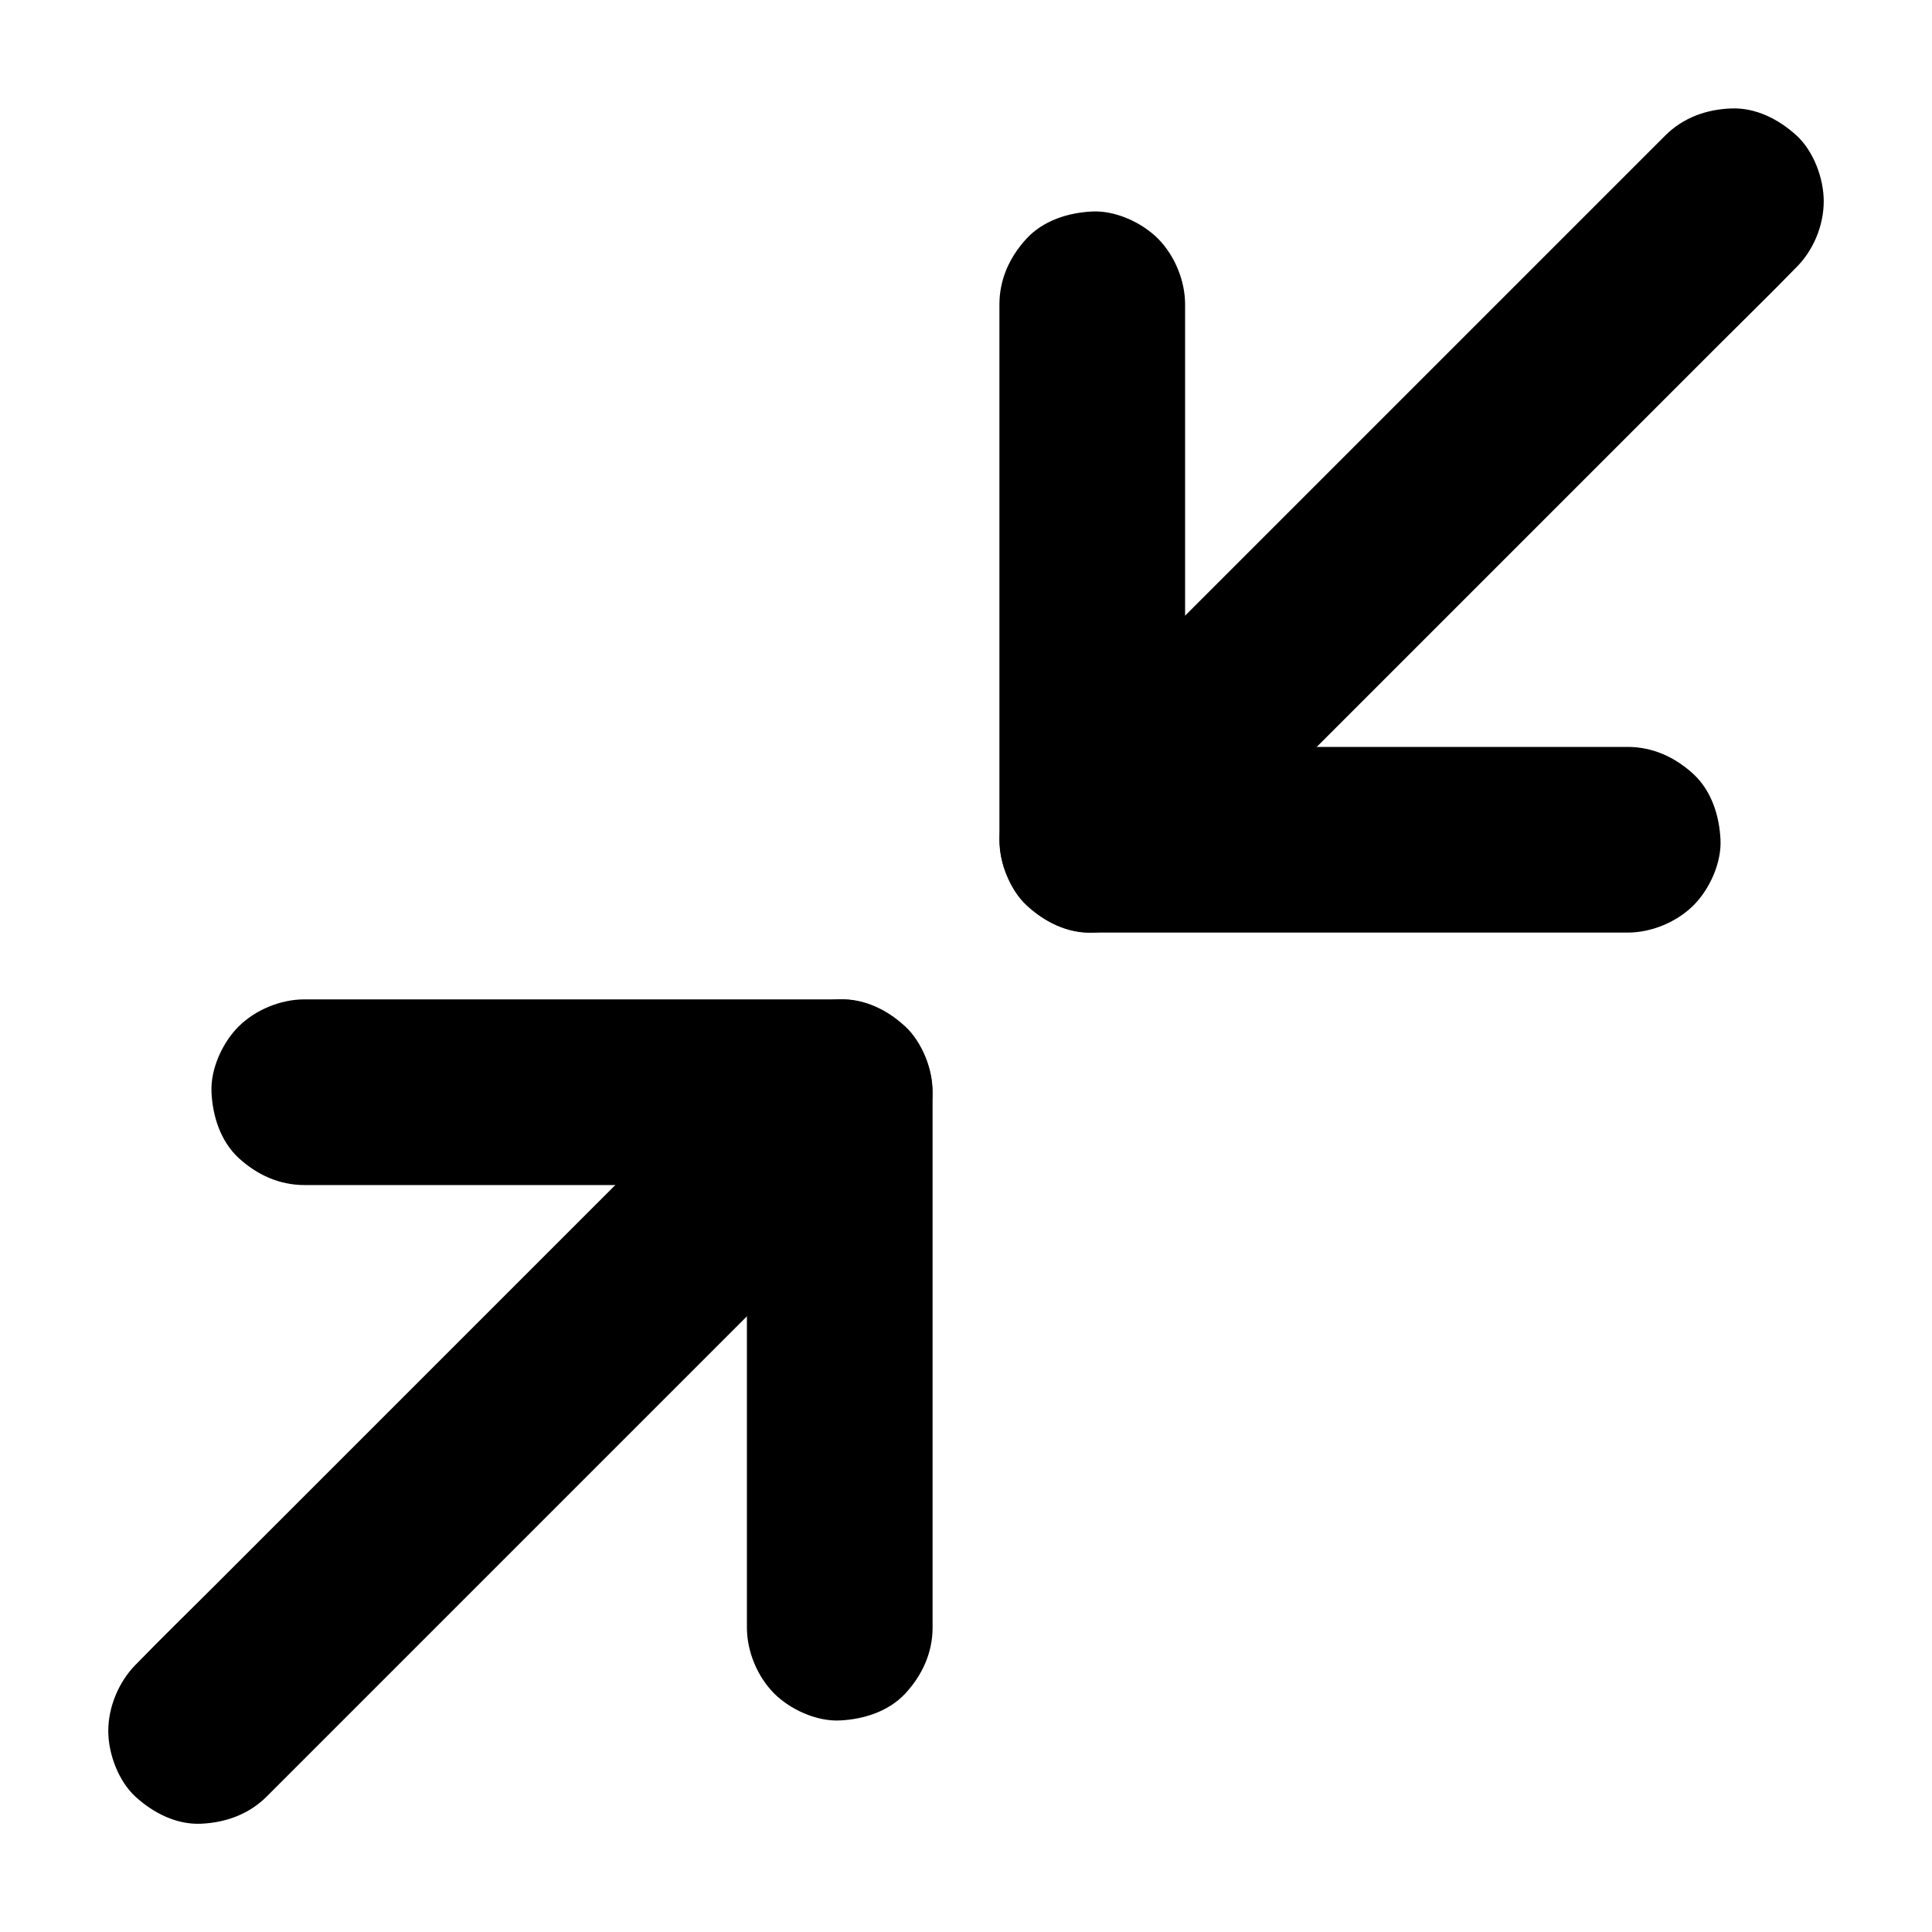 <?xml version="1.0" encoding="UTF-8"?>
<!-- Uploaded to: ICON Repo, www.svgrepo.com, Generator: ICON Repo Mixer Tools -->
<svg fill="#000000" width="800px" height="800px" version="1.1" viewBox="144 144 512 512" xmlns="http://www.w3.org/2000/svg">
 <g>
  <path d="m575.35 341.94h-47.969-76.406-17.516l24.602 24.602v-47.969-76.406-17.516c0-6.297-2.754-12.941-7.184-17.418-4.281-4.281-11.266-7.477-17.418-7.184-6.348 0.297-12.941 2.363-17.418 7.184-4.43 4.82-7.184 10.727-7.184 17.418v47.969 76.406 17.516c0 13.285 11.266 24.602 24.602 24.602h47.969 76.406 17.516c6.297 0 12.941-2.754 17.418-7.184 4.281-4.281 7.477-11.266 7.184-17.418-0.297-6.348-2.363-12.941-7.184-17.418-4.824-4.426-10.727-7.184-17.418-7.184z"/>
  <path d="m585.29 179.93-16.926 16.926c-13.43 13.43-26.863 26.863-40.297 40.297l-48.906 48.906c-14.07 14.07-28.191 28.191-42.262 42.262-6.84 6.84-13.777 13.578-20.516 20.516-0.098 0.098-0.195 0.195-0.297 0.297-4.477 4.477-7.184 11.07-7.184 17.418 0 6.051 2.656 13.234 7.184 17.418 4.676 4.281 10.824 7.477 17.418 7.184 6.543-0.297 12.695-2.508 17.418-7.184 5.656-5.656 11.266-11.266 16.926-16.926 13.43-13.43 26.863-26.863 40.297-40.297 16.285-16.285 32.57-32.57 48.906-48.906 14.07-14.07 28.191-28.191 42.262-42.262 6.84-6.84 13.777-13.578 20.516-20.516 0.098-0.098 0.195-0.195 0.297-0.297 4.477-4.477 7.184-11.07 7.184-17.418 0-6.051-2.656-13.234-7.184-17.418-4.676-4.281-10.824-7.477-17.418-7.184-6.543 0.246-12.695 2.461-17.418 7.184z"/>
  <path d="m224.65 458.05h47.969 76.406 17.516c-8.215-8.215-16.383-16.383-24.602-24.602v47.969 76.406 17.516c0 6.297 2.754 12.941 7.184 17.418 4.281 4.281 11.266 7.477 17.418 7.184 6.348-0.297 12.941-2.363 17.418-7.184 4.43-4.82 7.184-10.727 7.184-17.418v-47.969-76.406-17.516c0-13.285-11.266-24.602-24.602-24.602h-47.969-76.406-17.516c-6.297 0-12.941 2.754-17.418 7.184-4.281 4.281-7.477 11.266-7.184 17.418 0.297 6.348 2.363 12.941 7.184 17.418 4.824 4.43 10.727 7.184 17.418 7.184z"/>
  <path d="m214.71 620.07 148.39-148.39c6.84-6.84 13.777-13.578 20.516-20.516l0.297-0.297c4.477-4.477 7.184-11.07 7.184-17.418 0-6.051-2.656-13.234-7.184-17.418-4.676-4.281-10.824-7.477-17.418-7.184-6.543 0.297-12.695 2.508-17.418 7.184l-16.926 16.926c-13.43 13.43-26.863 26.863-40.297 40.297-16.285 16.285-32.57 32.57-48.906 48.906-14.07 14.07-28.191 28.191-42.262 42.262-6.84 6.84-13.777 13.578-20.516 20.516-0.098 0.098-0.195 0.195-0.297 0.297-4.426 4.527-7.18 11.121-7.18 17.469 0 6.051 2.656 13.234 7.184 17.418 4.676 4.281 10.824 7.477 17.418 7.184 6.539-0.297 12.691-2.512 17.414-7.234z"/>
 </g>
</svg>